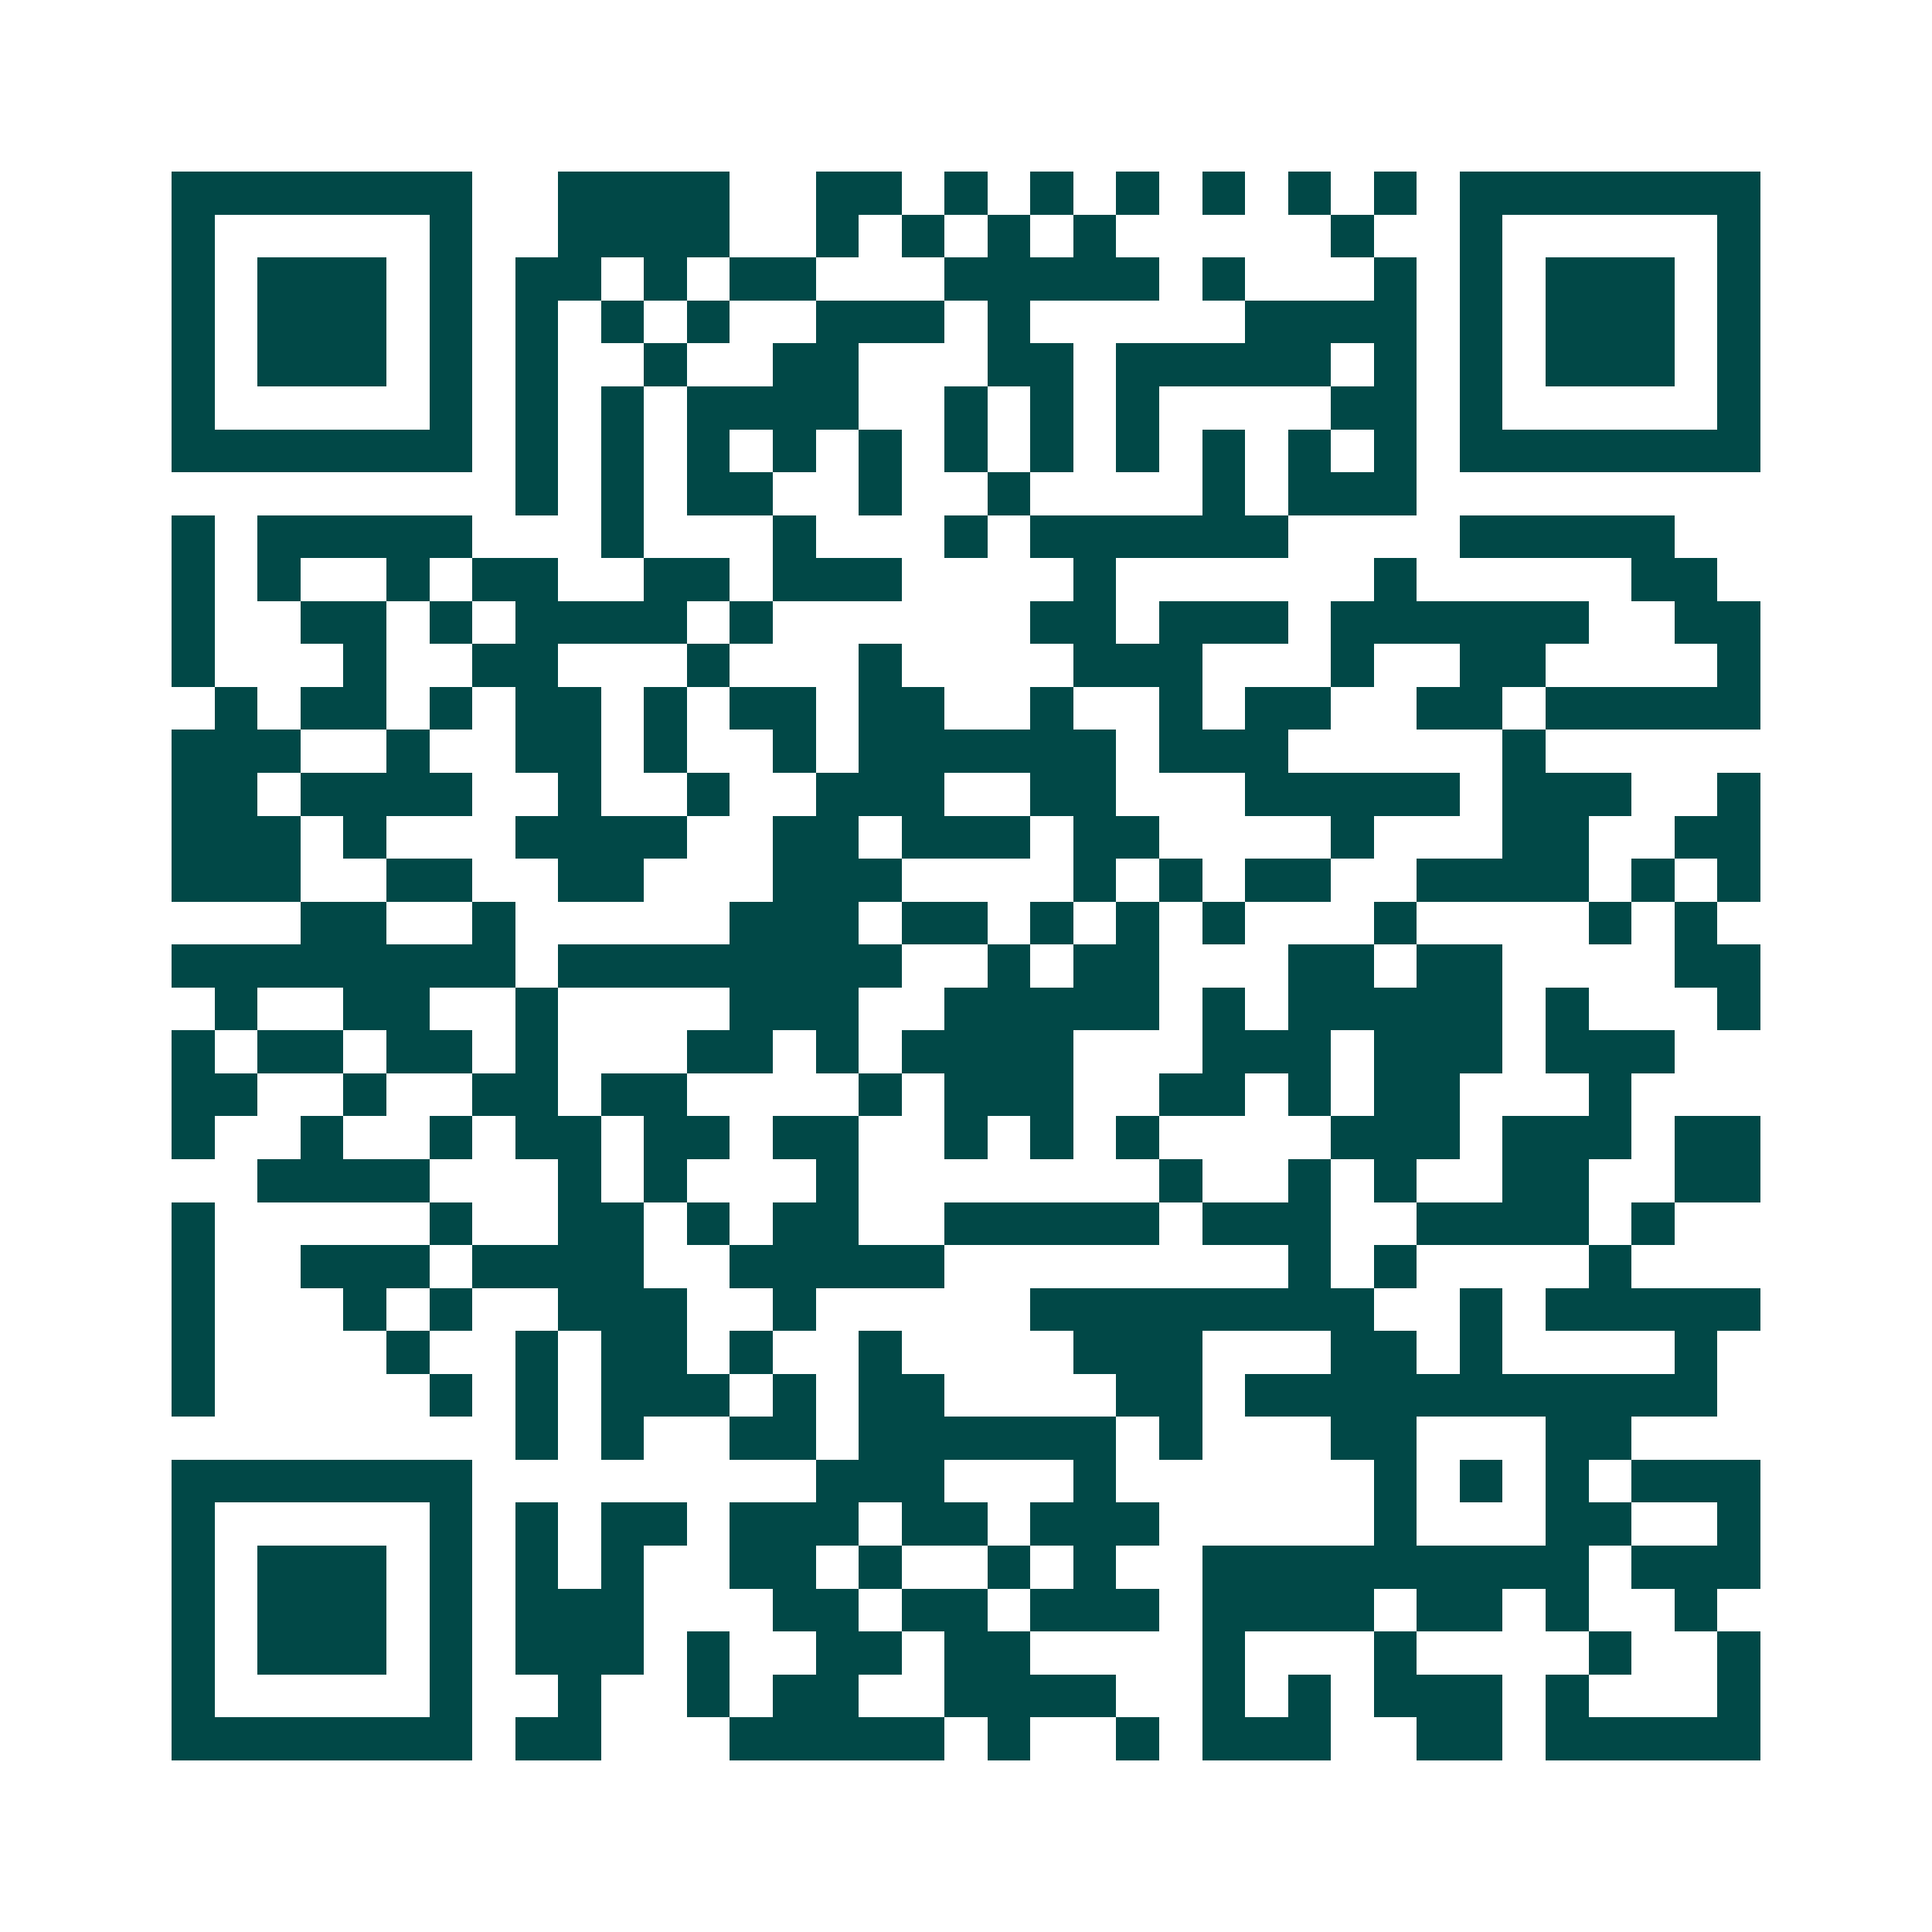 <svg xmlns="http://www.w3.org/2000/svg" width="200" height="200" viewBox="0 0 45 45" shape-rendering="crispEdges"><path fill="#ffffff" d="M0 0h45v45H0z"/><path stroke="#014847" d="M4 4.5h7m2 0h4m2 0h2m1 0h1m1 0h1m1 0h1m1 0h1m1 0h1m1 0h1m1 0h7M4 5.5h1m5 0h1m2 0h4m2 0h1m1 0h1m1 0h1m1 0h1m5 0h1m2 0h1m5 0h1M4 6.5h1m1 0h3m1 0h1m1 0h2m1 0h1m1 0h2m3 0h5m1 0h1m3 0h1m1 0h1m1 0h3m1 0h1M4 7.5h1m1 0h3m1 0h1m1 0h1m1 0h1m1 0h1m2 0h3m1 0h1m5 0h4m1 0h1m1 0h3m1 0h1M4 8.5h1m1 0h3m1 0h1m1 0h1m2 0h1m2 0h2m3 0h2m1 0h5m1 0h1m1 0h1m1 0h3m1 0h1M4 9.5h1m5 0h1m1 0h1m1 0h1m1 0h4m2 0h1m1 0h1m1 0h1m4 0h2m1 0h1m5 0h1M4 10.5h7m1 0h1m1 0h1m1 0h1m1 0h1m1 0h1m1 0h1m1 0h1m1 0h1m1 0h1m1 0h1m1 0h1m1 0h7M12 11.5h1m1 0h1m1 0h2m2 0h1m2 0h1m4 0h1m1 0h3M4 12.5h1m1 0h5m3 0h1m3 0h1m3 0h1m1 0h6m4 0h5M4 13.5h1m1 0h1m2 0h1m1 0h2m2 0h2m1 0h3m4 0h1m6 0h1m5 0h2M4 14.5h1m2 0h2m1 0h1m1 0h4m1 0h1m6 0h2m1 0h3m1 0h6m2 0h2M4 15.5h1m3 0h1m2 0h2m3 0h1m3 0h1m4 0h3m3 0h1m2 0h2m4 0h1M5 16.5h1m1 0h2m1 0h1m1 0h2m1 0h1m1 0h2m1 0h2m2 0h1m2 0h1m1 0h2m2 0h2m1 0h5M4 17.5h3m2 0h1m2 0h2m1 0h1m2 0h1m1 0h6m1 0h3m5 0h1M4 18.5h2m1 0h4m2 0h1m2 0h1m2 0h3m2 0h2m3 0h5m1 0h3m2 0h1M4 19.5h3m1 0h1m3 0h4m2 0h2m1 0h3m1 0h2m4 0h1m3 0h2m2 0h2M4 20.5h3m2 0h2m2 0h2m3 0h3m4 0h1m1 0h1m1 0h2m2 0h4m1 0h1m1 0h1M7 21.5h2m2 0h1m5 0h3m1 0h2m1 0h1m1 0h1m1 0h1m3 0h1m4 0h1m1 0h1M4 22.5h8m1 0h8m2 0h1m1 0h2m3 0h2m1 0h2m4 0h2M5 23.5h1m2 0h2m2 0h1m4 0h3m2 0h5m1 0h1m1 0h5m1 0h1m3 0h1M4 24.5h1m1 0h2m1 0h2m1 0h1m3 0h2m1 0h1m1 0h4m3 0h3m1 0h3m1 0h3M4 25.5h2m2 0h1m2 0h2m1 0h2m4 0h1m1 0h3m2 0h2m1 0h1m1 0h2m3 0h1M4 26.5h1m2 0h1m2 0h1m1 0h2m1 0h2m1 0h2m2 0h1m1 0h1m1 0h1m4 0h3m1 0h3m1 0h2M6 27.5h4m3 0h1m1 0h1m3 0h1m7 0h1m2 0h1m1 0h1m2 0h2m2 0h2M4 28.5h1m5 0h1m2 0h2m1 0h1m1 0h2m2 0h5m1 0h3m2 0h4m1 0h1M4 29.5h1m2 0h3m1 0h4m2 0h5m8 0h1m1 0h1m4 0h1M4 30.5h1m3 0h1m1 0h1m2 0h3m2 0h1m5 0h8m2 0h1m1 0h5M4 31.5h1m4 0h1m2 0h1m1 0h2m1 0h1m2 0h1m4 0h3m3 0h2m1 0h1m4 0h1M4 32.5h1m5 0h1m1 0h1m1 0h3m1 0h1m1 0h2m4 0h2m1 0h11M12 33.5h1m1 0h1m2 0h2m1 0h6m1 0h1m3 0h2m3 0h2M4 34.5h7m8 0h3m3 0h1m6 0h1m1 0h1m1 0h1m1 0h3M4 35.5h1m5 0h1m1 0h1m1 0h2m1 0h3m1 0h2m1 0h3m5 0h1m3 0h2m2 0h1M4 36.5h1m1 0h3m1 0h1m1 0h1m1 0h1m2 0h2m1 0h1m2 0h1m1 0h1m2 0h9m1 0h3M4 37.5h1m1 0h3m1 0h1m1 0h3m3 0h2m1 0h2m1 0h3m1 0h4m1 0h2m1 0h1m2 0h1M4 38.5h1m1 0h3m1 0h1m1 0h3m1 0h1m2 0h2m1 0h2m4 0h1m3 0h1m4 0h1m2 0h1M4 39.5h1m5 0h1m2 0h1m2 0h1m1 0h2m2 0h4m2 0h1m1 0h1m1 0h3m1 0h1m3 0h1M4 40.5h7m1 0h2m3 0h5m1 0h1m2 0h1m1 0h3m2 0h2m1 0h5"/></svg>

